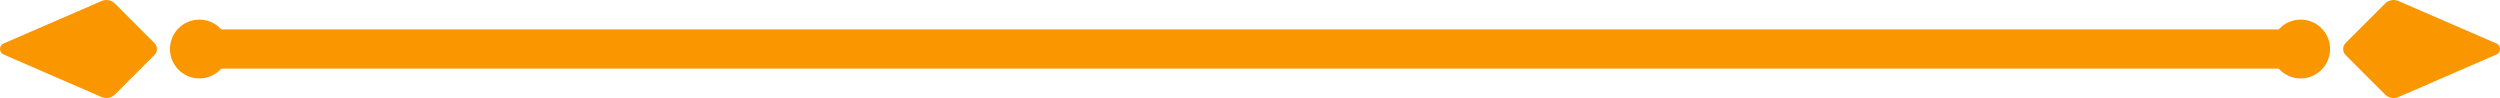 <svg width="255" height="10" viewBox="0 0 255 10" fill="none" xmlns="http://www.w3.org/2000/svg">
<path fill-rule="evenodd" clip-rule="evenodd" d="M10.324 9.881C10.804 10.109 11.364 10.003 11.744 9.62L15.759 5.609C16.084 5.287 16.084 4.72 15.759 4.398L11.744 0.381C11.364 -0.007 10.804 -0.107 10.324 0.12L0.353 4.442C0.118 4.542 0.003 4.77 0.003 4.998C0.003 5.226 0.118 5.453 0.353 5.553L10.324 9.881ZM20.336 2C21.993 2 23.336 3.343 23.336 5C23.336 6.657 21.993 8 20.336 8C18.679 8 17.336 6.657 17.336 5C17.336 3.343 18.679 2 20.336 2Z" fill="#FA9600"/>
<rect x="232.664" y="7" width="210.333" height="4" transform="rotate(-180 232.664 7)" fill="#FA9600"/>
<path fill-rule="evenodd" clip-rule="evenodd" d="M244.679 9.881C244.199 10.109 243.639 10.003 243.259 9.62L239.244 5.609C238.919 5.287 238.919 4.72 239.244 4.398L243.259 0.381C243.639 -0.007 244.199 -0.107 244.679 0.12L254.65 4.442C254.885 4.542 255 4.77 255 4.998C255 5.226 254.885 5.453 254.65 5.553L244.679 9.881ZM234.666 2C233.009 2 231.666 3.343 231.666 5C231.666 6.657 233.009 8 234.666 8C236.323 8 237.666 6.657 237.666 5C237.666 3.343 236.323 2 234.666 2Z" fill="#FA9600"/>
</svg>

